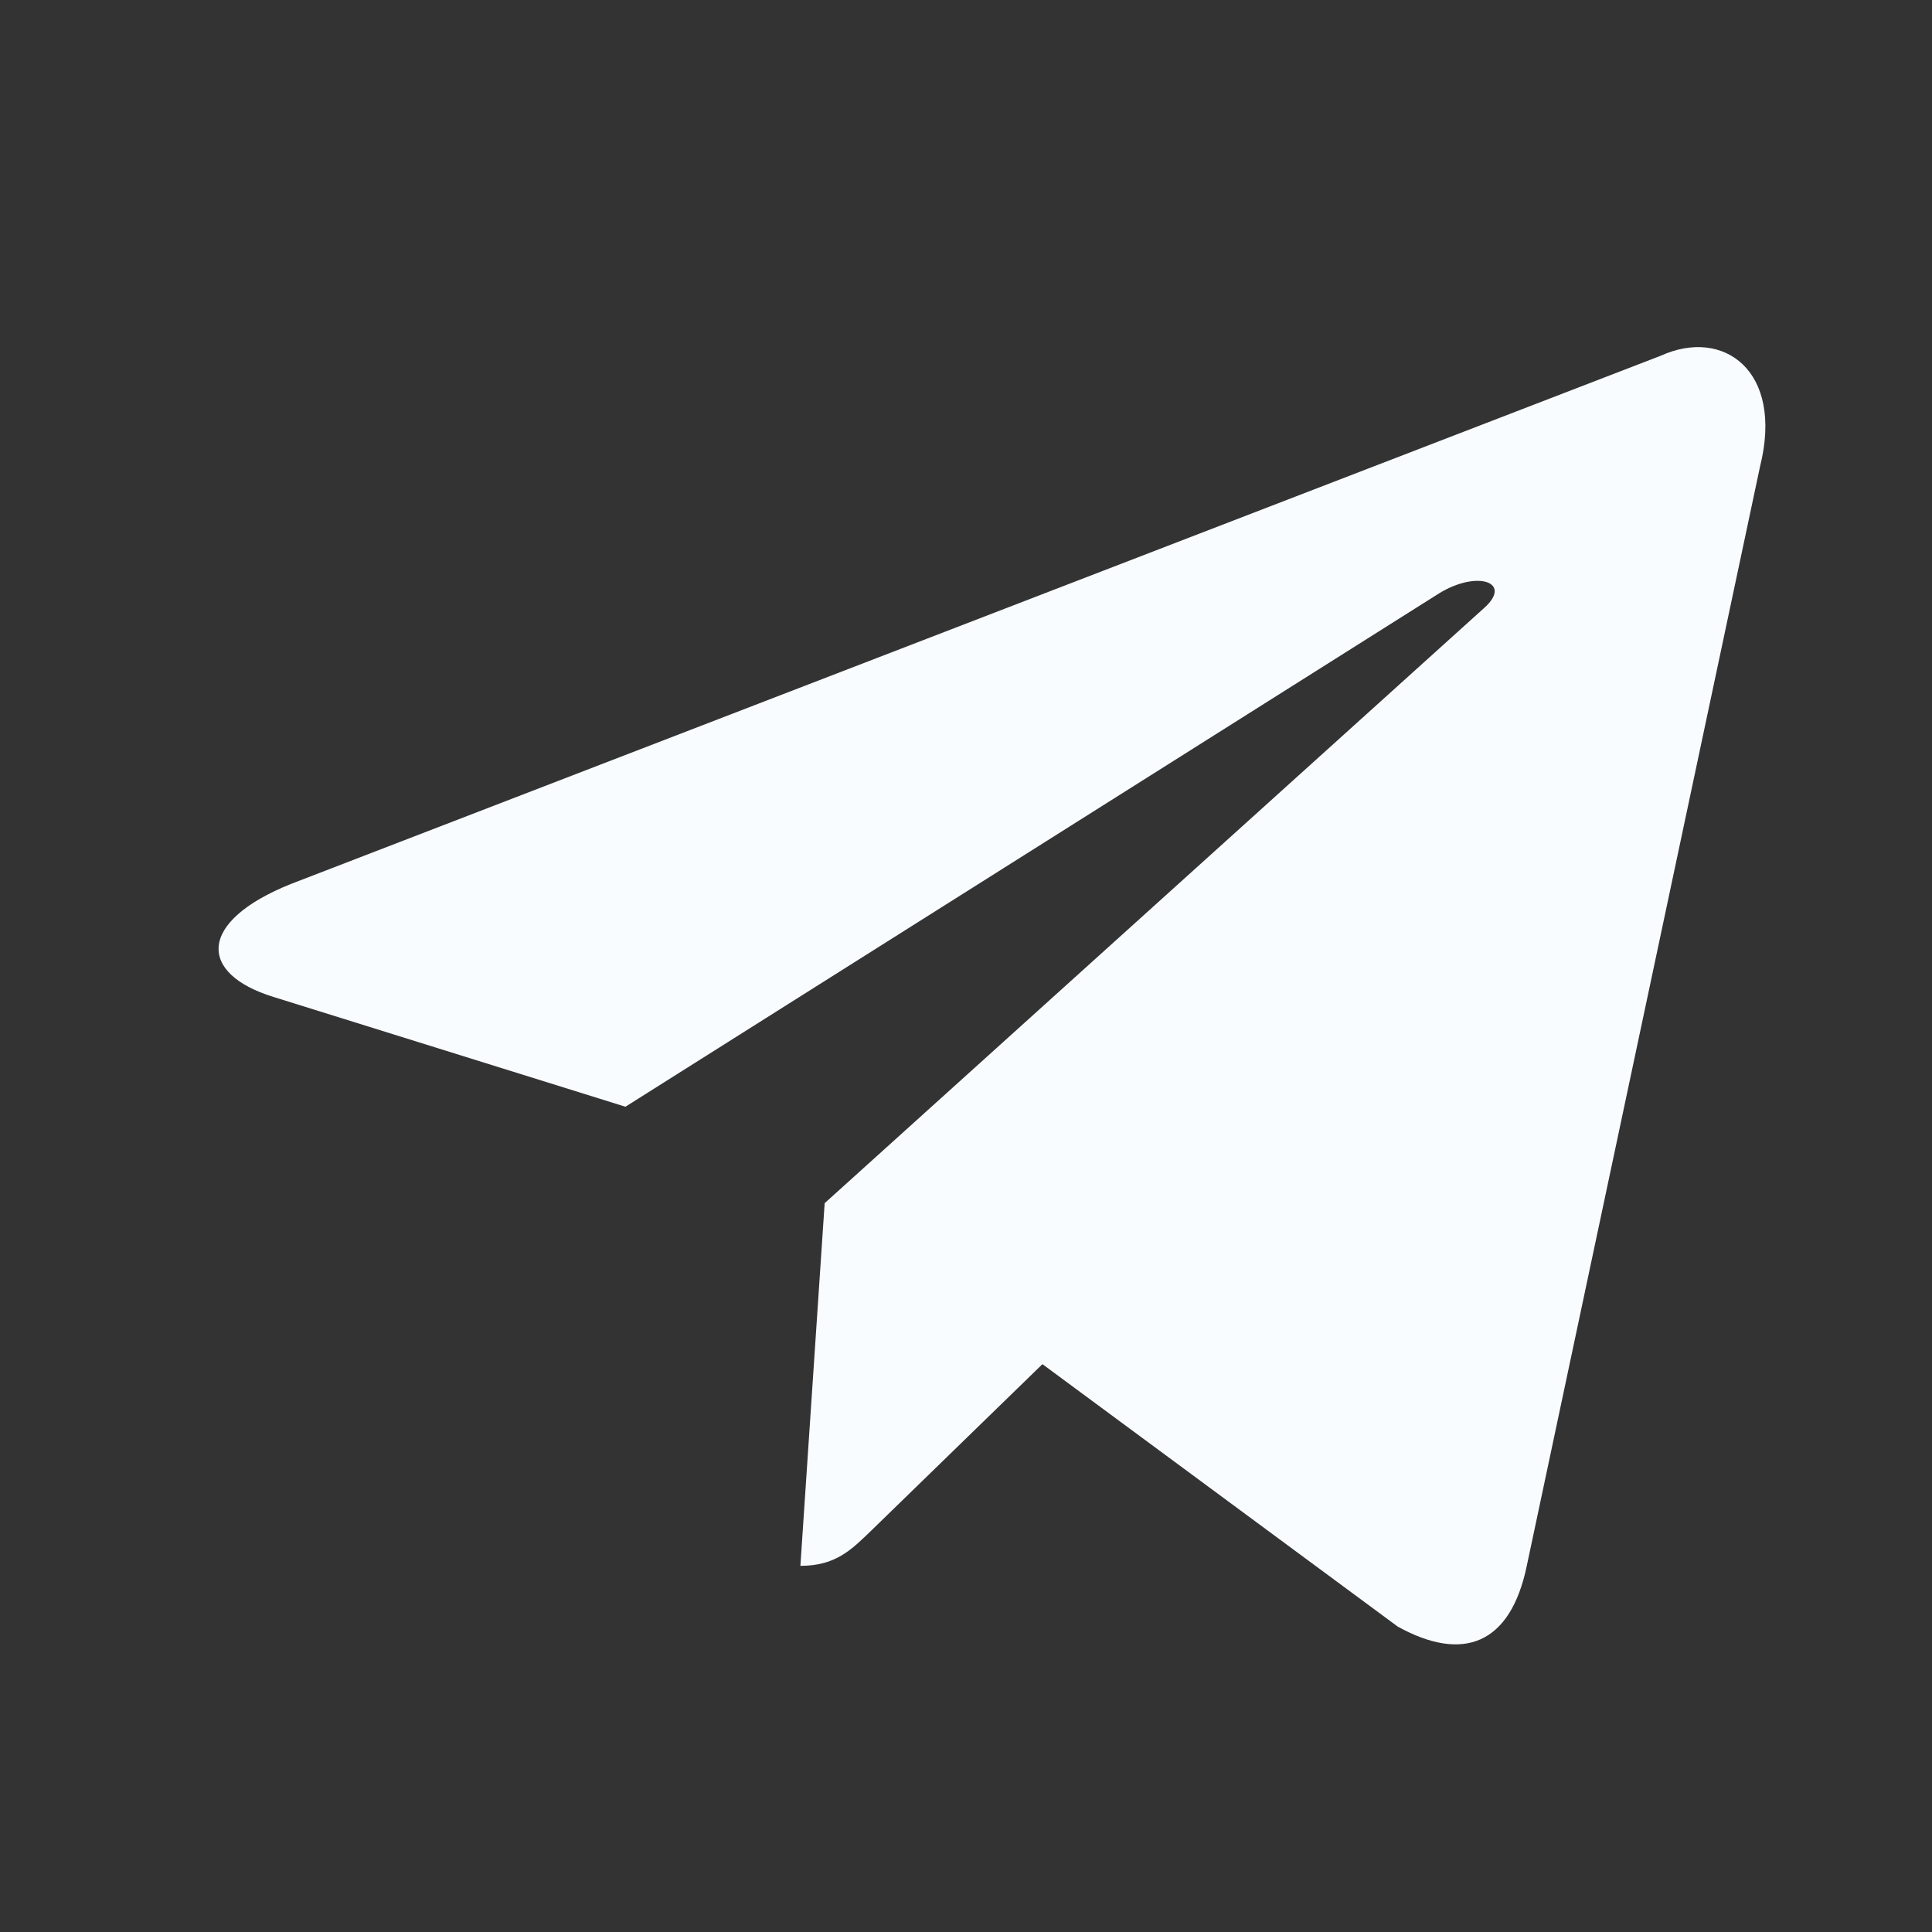 <svg width="25" height="25" viewBox="0 0 25 25" fill="none" xmlns="http://www.w3.org/2000/svg">
<rect x="0" y="0" width="25" height="25" fill="#333333" stroke="none"/>
<path d="M21.493 4.602L3.763 11.439C2.553 11.925 2.56 12.6 3.541 12.901L8.093 14.321L18.625 7.676C19.123 7.373 19.578 7.536 19.204 7.868L10.671 15.569H10.669L10.671 15.57L10.357 20.262C10.817 20.262 11.02 20.051 11.278 19.802L13.489 17.652L18.088 21.049C18.936 21.516 19.545 21.276 19.756 20.264L22.775 6.036C23.084 4.797 22.302 4.236 21.493 4.602Z" fill="#F9FCFF"/>
</svg>
